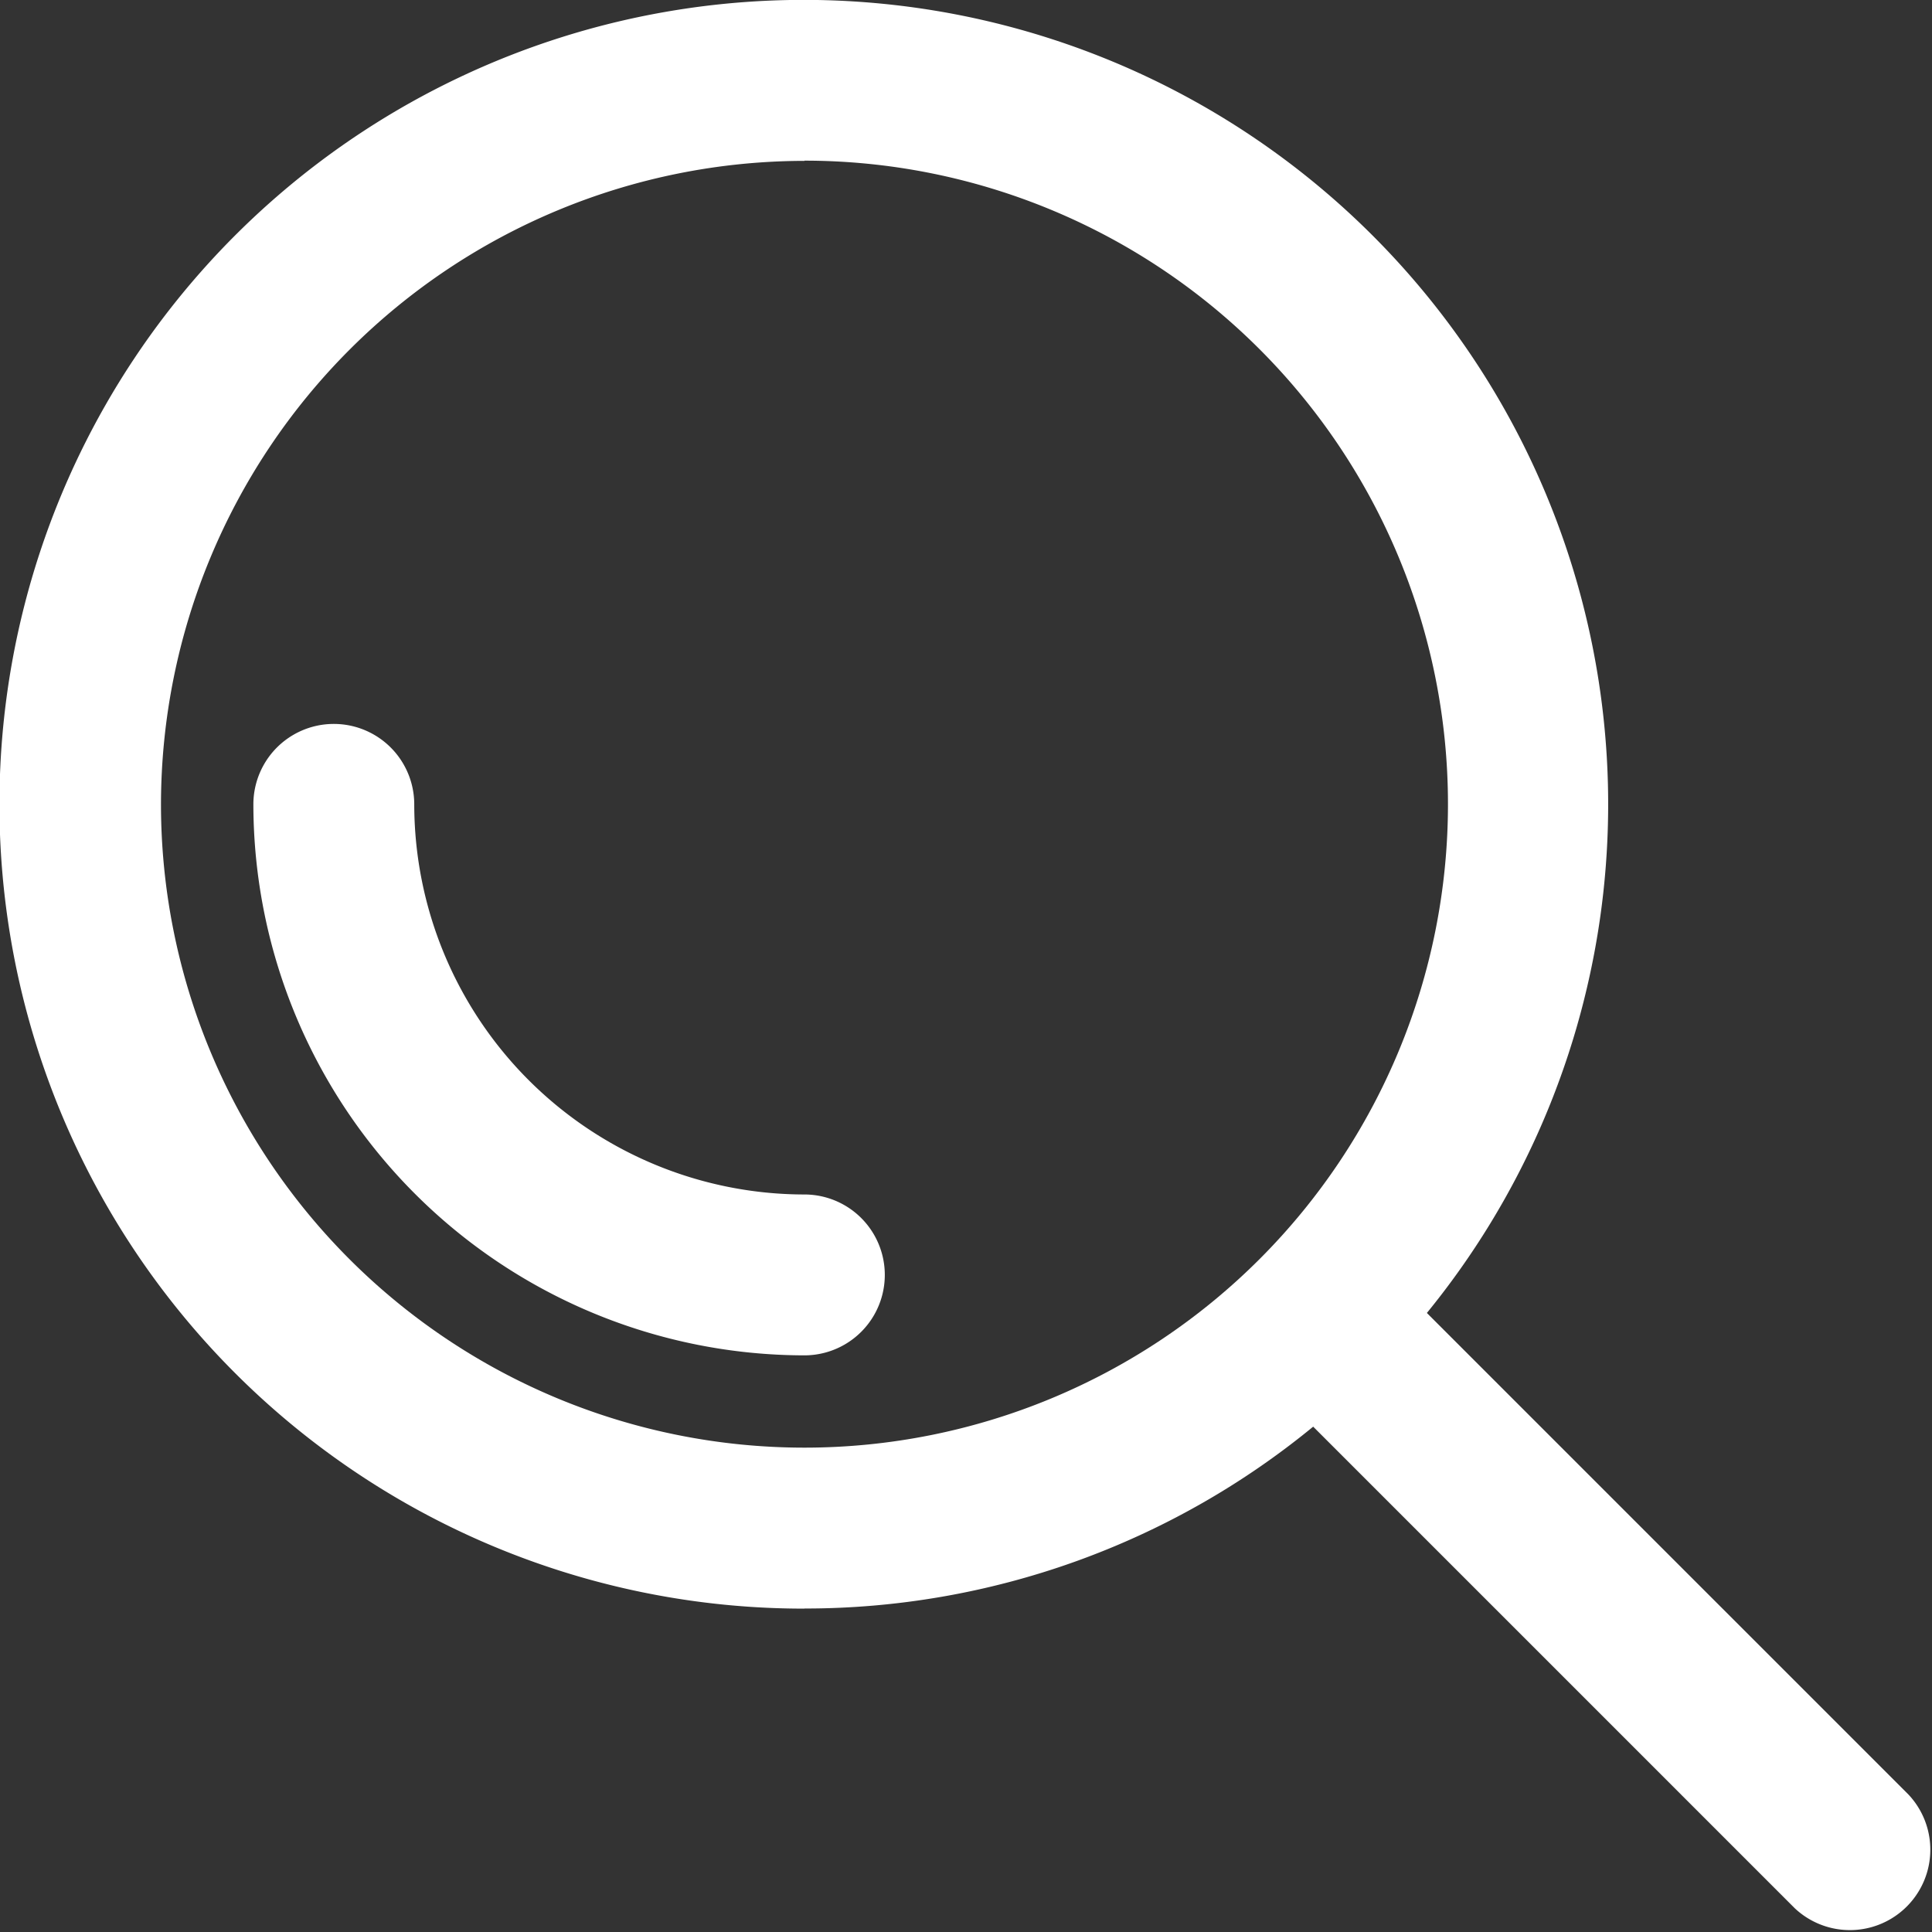 <svg xmlns="http://www.w3.org/2000/svg" width="17.774" height="17.774" viewBox="0 0 17.774 17.774">
  <rect x="0" y="0" width="17.774" height="17.774" fill="#333333" stroke="none"/>
  <g id="noun-search-5664398" transform="translate(-149.999 -150.002)">
    <path id="Pfad_364" data-name="Pfad 364" d="M157.4,164.8a7.366,7.366,0,0,0,4.68-1.673l4.431,4.431a.74.74,0,0,0,1.046-1.046l-4.431-4.431a7.4,7.4,0,1,0-5.726,2.72Zm0-13.32a5.92,5.92,0,1,1-5.92,5.92A5.927,5.927,0,0,1,157.4,151.482Z" fill="#fff"/>
    <path id="Pfad_365" data-name="Pfad 365" d="M273.189,493.309a.74.74,0,1,0,0-1.48,3.593,3.593,0,0,1-3.589-3.589.74.74,0,1,0-1.48,0A5.075,5.075,0,0,0,273.189,493.309Z" transform="translate(-115.79 -330.838)" fill="#fff"/>
  </g>
</svg>
